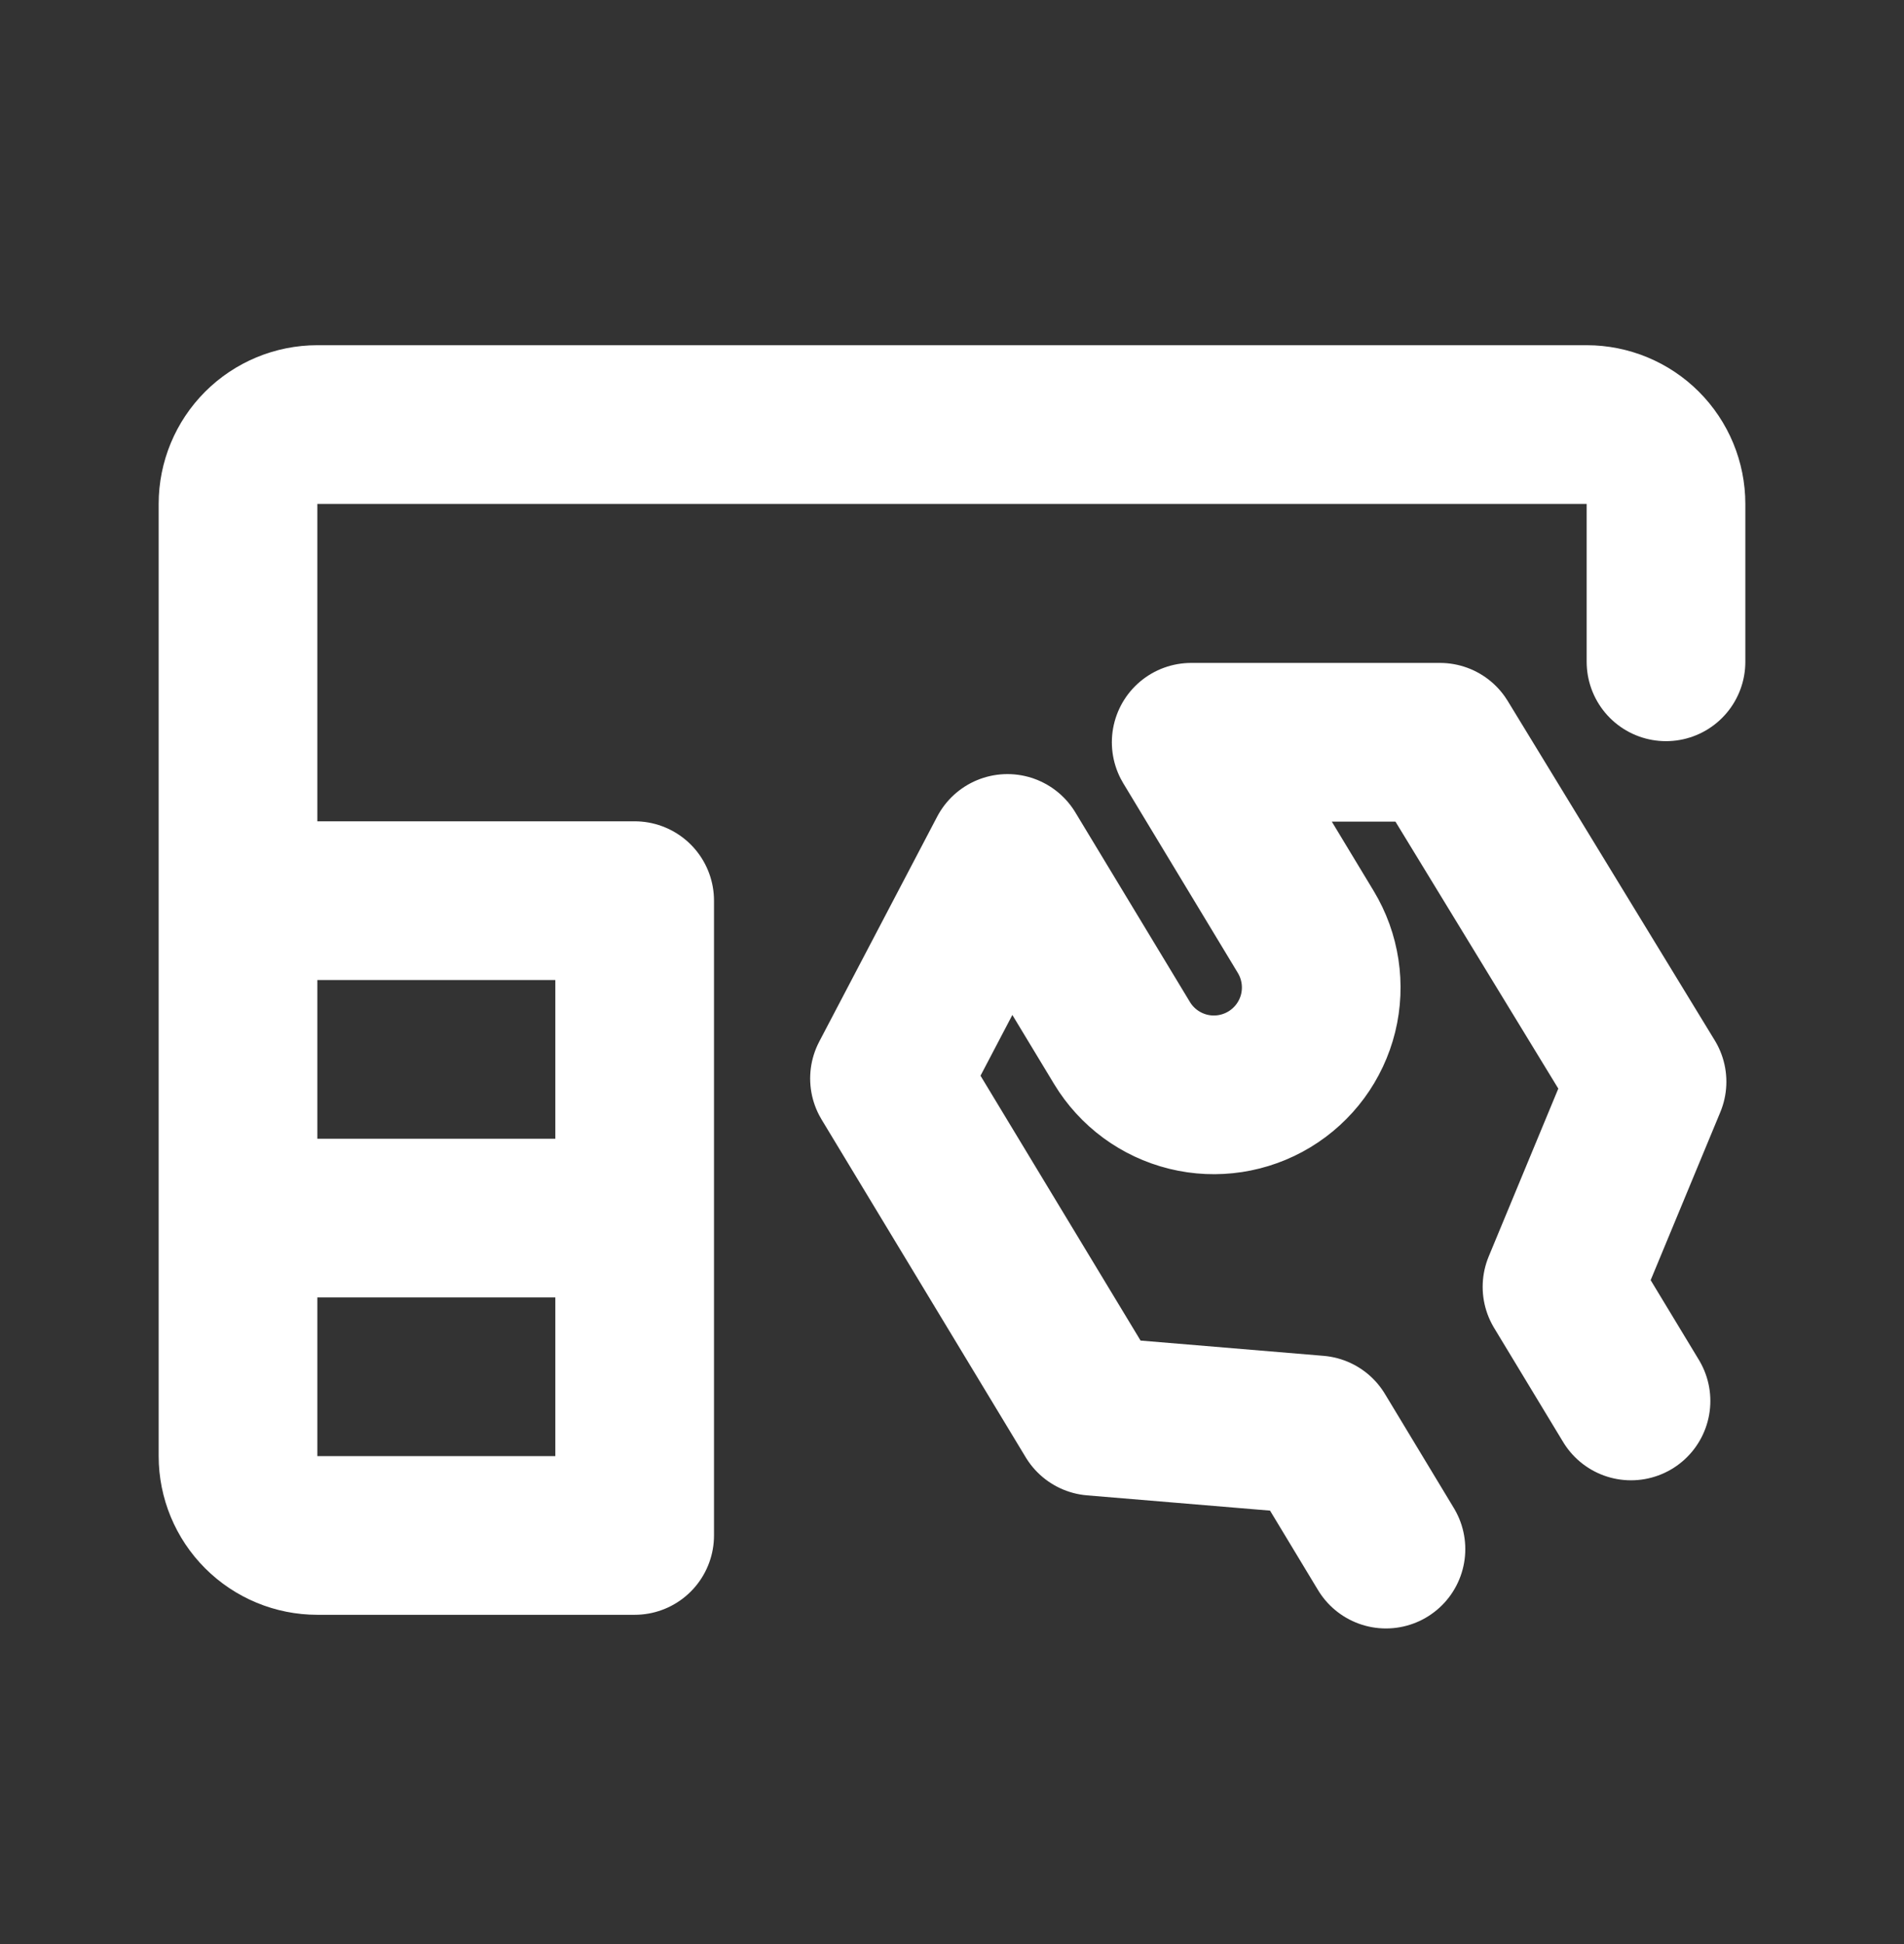 <svg width="48" height="49" viewBox="0 0 48 49" fill="none" xmlns="http://www.w3.org/2000/svg">
<rect x="0" y="0" width="48" height="49" fill="#333333" stroke="none"/>
<path d="M6 30.701V36.701C6 37.232 6.211 37.74 6.586 38.115C6.961 38.49 7.47 38.701 8 38.701H16V30.701M6 30.701V22.701M6 30.701H16M16 30.701V22.701H6M6 22.701V12.701C6 12.171 6.211 11.662 6.586 11.287C6.961 10.912 7.47 10.701 8 10.701H40C40.53 10.701 41.039 10.912 41.414 11.287C41.789 11.662 42 12.171 42 12.701V16.681M34.94 39.045L33.202 36.167L27.57 35.697L22.424 27.183L25.398 21.511L28.286 26.289C28.657 26.903 29.257 27.345 29.954 27.517C30.651 27.689 31.388 27.576 32.002 27.205C32.616 26.834 33.058 26.234 33.23 25.537C33.401 24.84 33.289 24.103 32.918 23.489L30.03 18.709H36.302L41.522 27.265L39.378 32.435L41.118 35.311" stroke="white" stroke-width="4" stroke-linecap="round" stroke-linejoin="round"/>
</svg>

